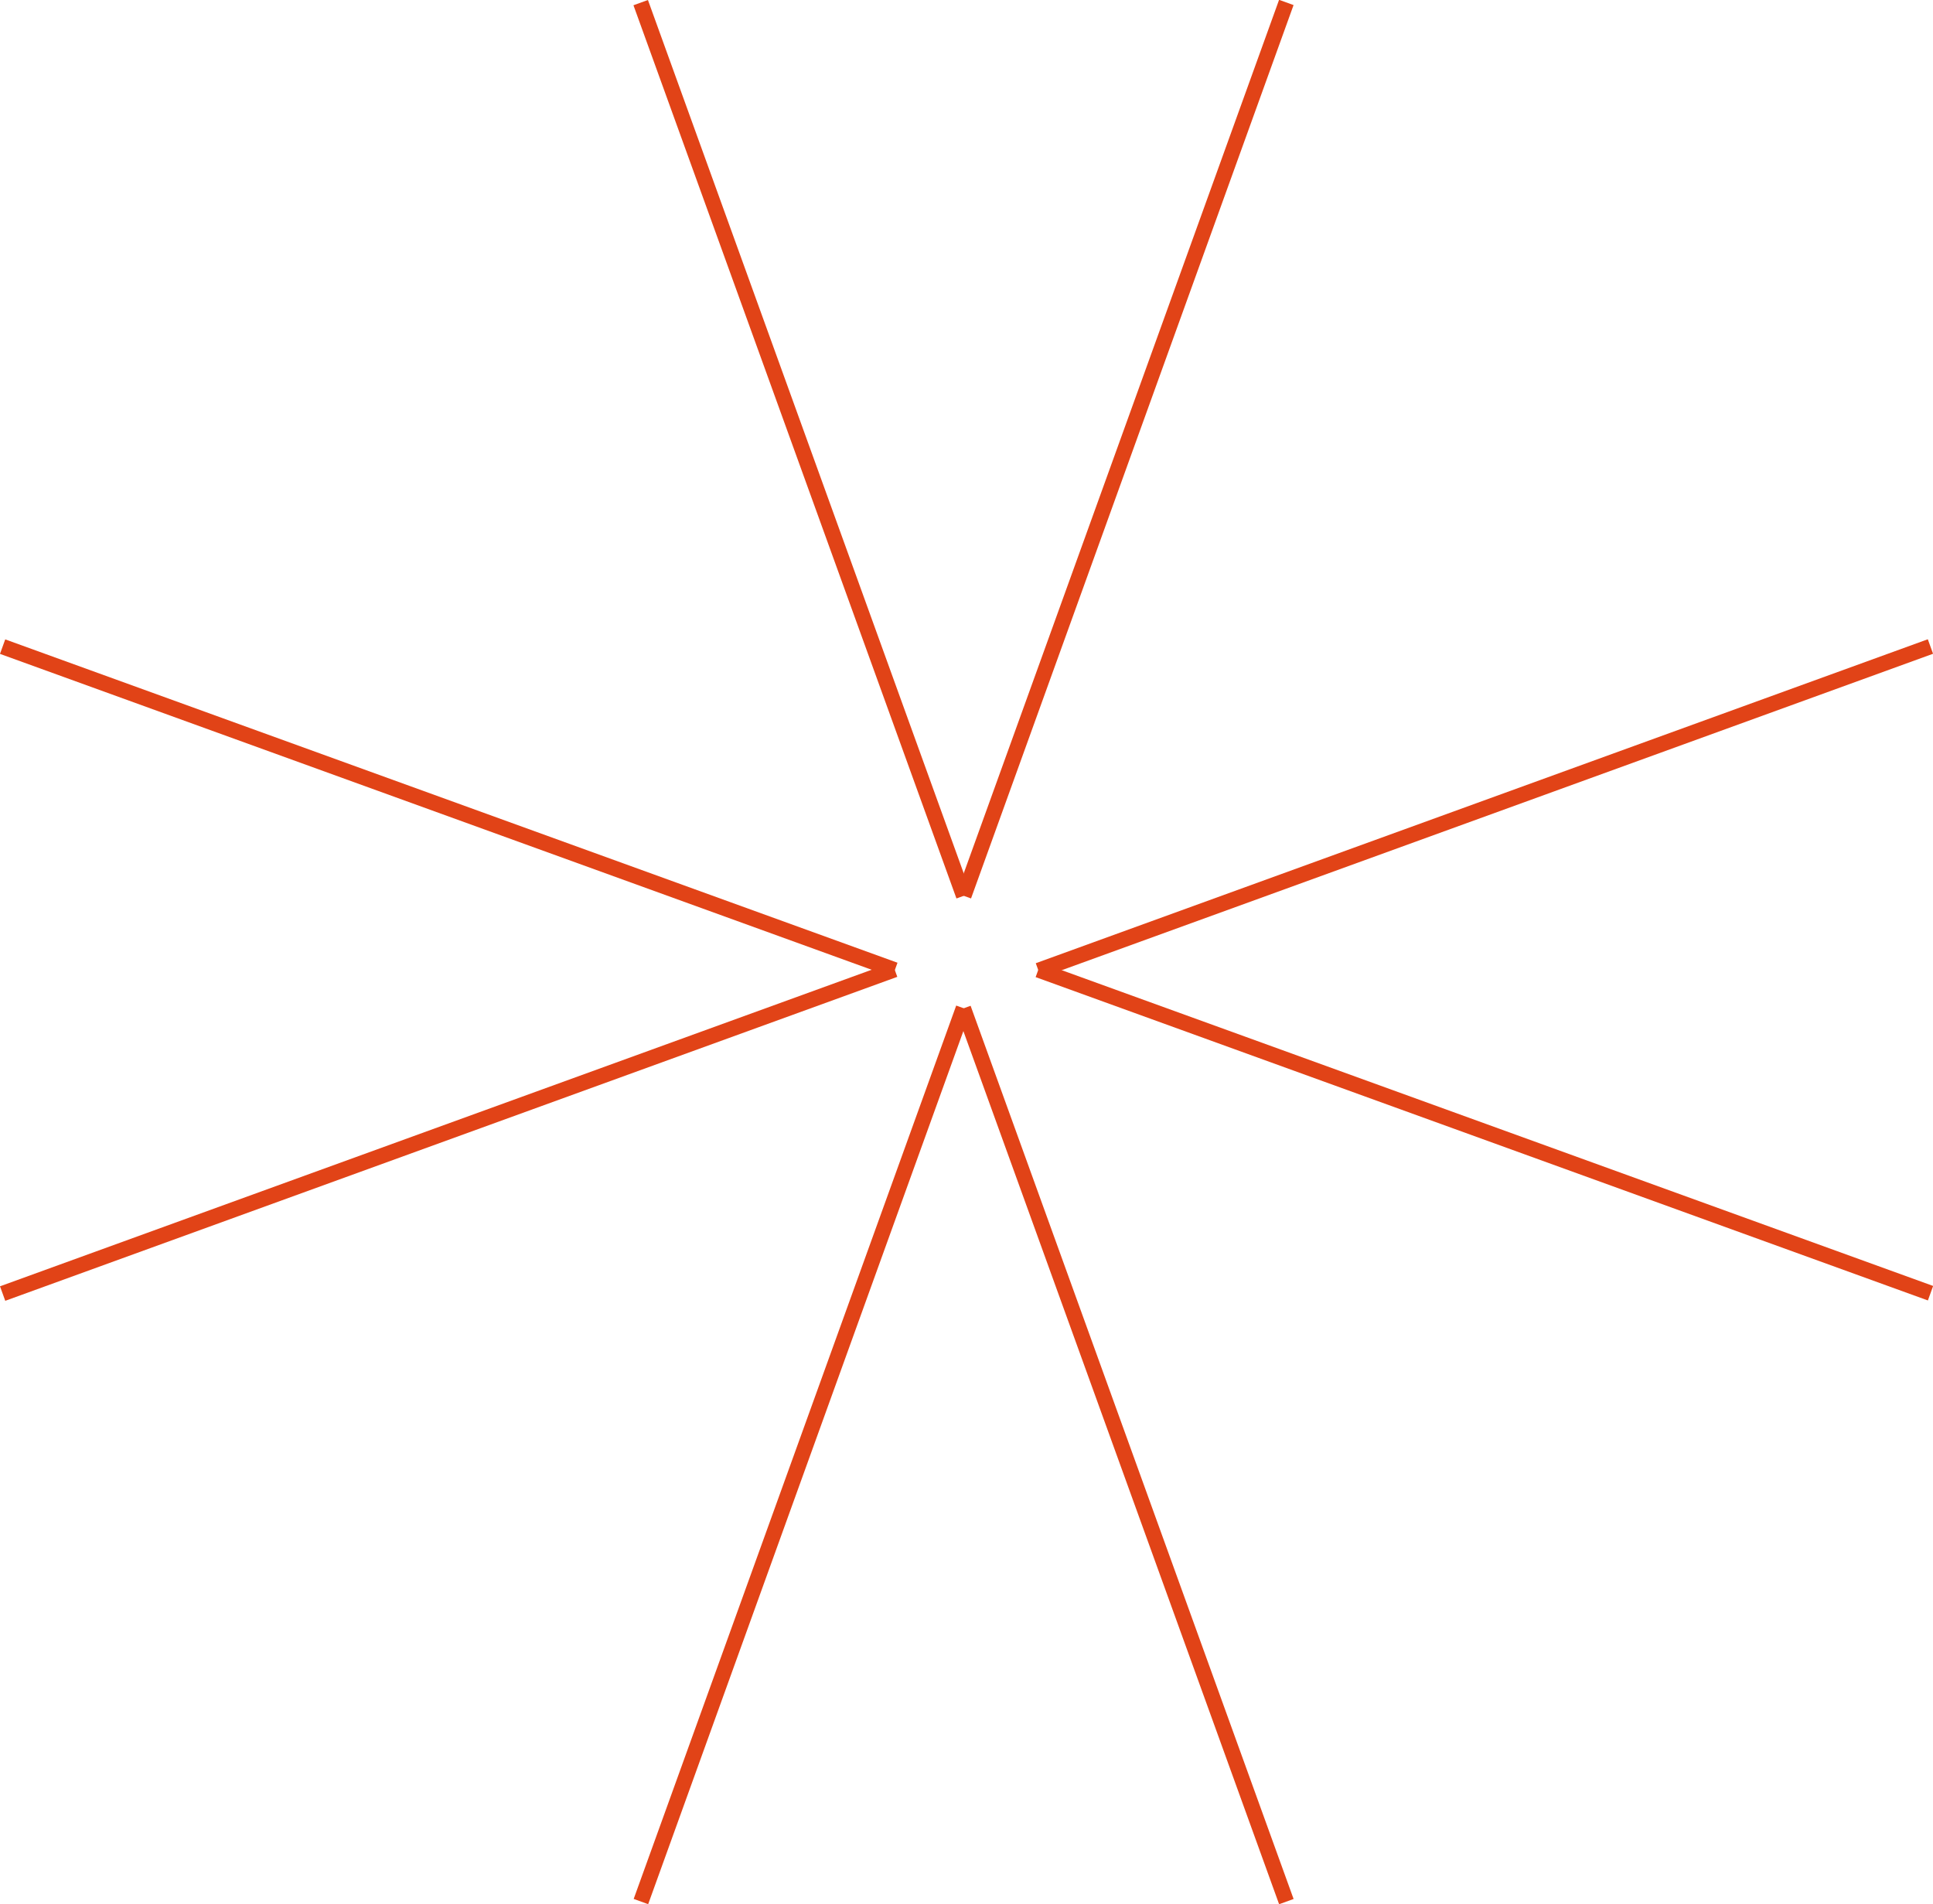 <?xml version="1.0" encoding="UTF-8"?>
<svg xmlns="http://www.w3.org/2000/svg" width="460" height="453" viewBox="0 0 460 453" fill="none">
  <g clip-path="url(#clip0_307_5523)">
    <path d="M227.552 239.245L150.799 451.802L154.247 453.049L231 240.492L227.552 239.245Z" fill="#E14317"></path>
    <path d="M230.976 239.298L227.529 240.547L304.393 453.065L307.84 451.816L230.976 239.298Z" fill="#E14317"></path>
    <path d="M247.699 229.03L246.451 232.48L458.785 309.41L460.033 305.96L247.699 229.03Z" fill="#E14317"></path>
    <path d="M458.766 152.096L246.485 229.174L247.736 232.624L460.016 155.545L458.766 152.096Z" fill="#E14317"></path>
    <path d="M1.244 152.126L-0.004 155.576L212.33 232.506L213.578 229.056L1.244 152.126Z" fill="#E14317"></path>
    <path d="M212.281 228.967L0 306.045L1.251 309.494L213.531 232.416L212.281 228.967Z" fill="#E14317"></path>
    <path d="M304.384 -0.041L227.631 212.516L231.079 213.763L307.832 1.206L304.384 -0.041Z" fill="#E14317"></path>
    <path d="M154.191 0.001L150.744 1.25L227.608 213.767L231.055 212.518L154.191 0.001Z" fill="#E14317"></path>
  </g>
  <defs>
    <clipPath id="clip0_307_5523">
      <rect width="460" height="453" fill="white"></rect>
    </clipPath>
  </defs>
</svg>
